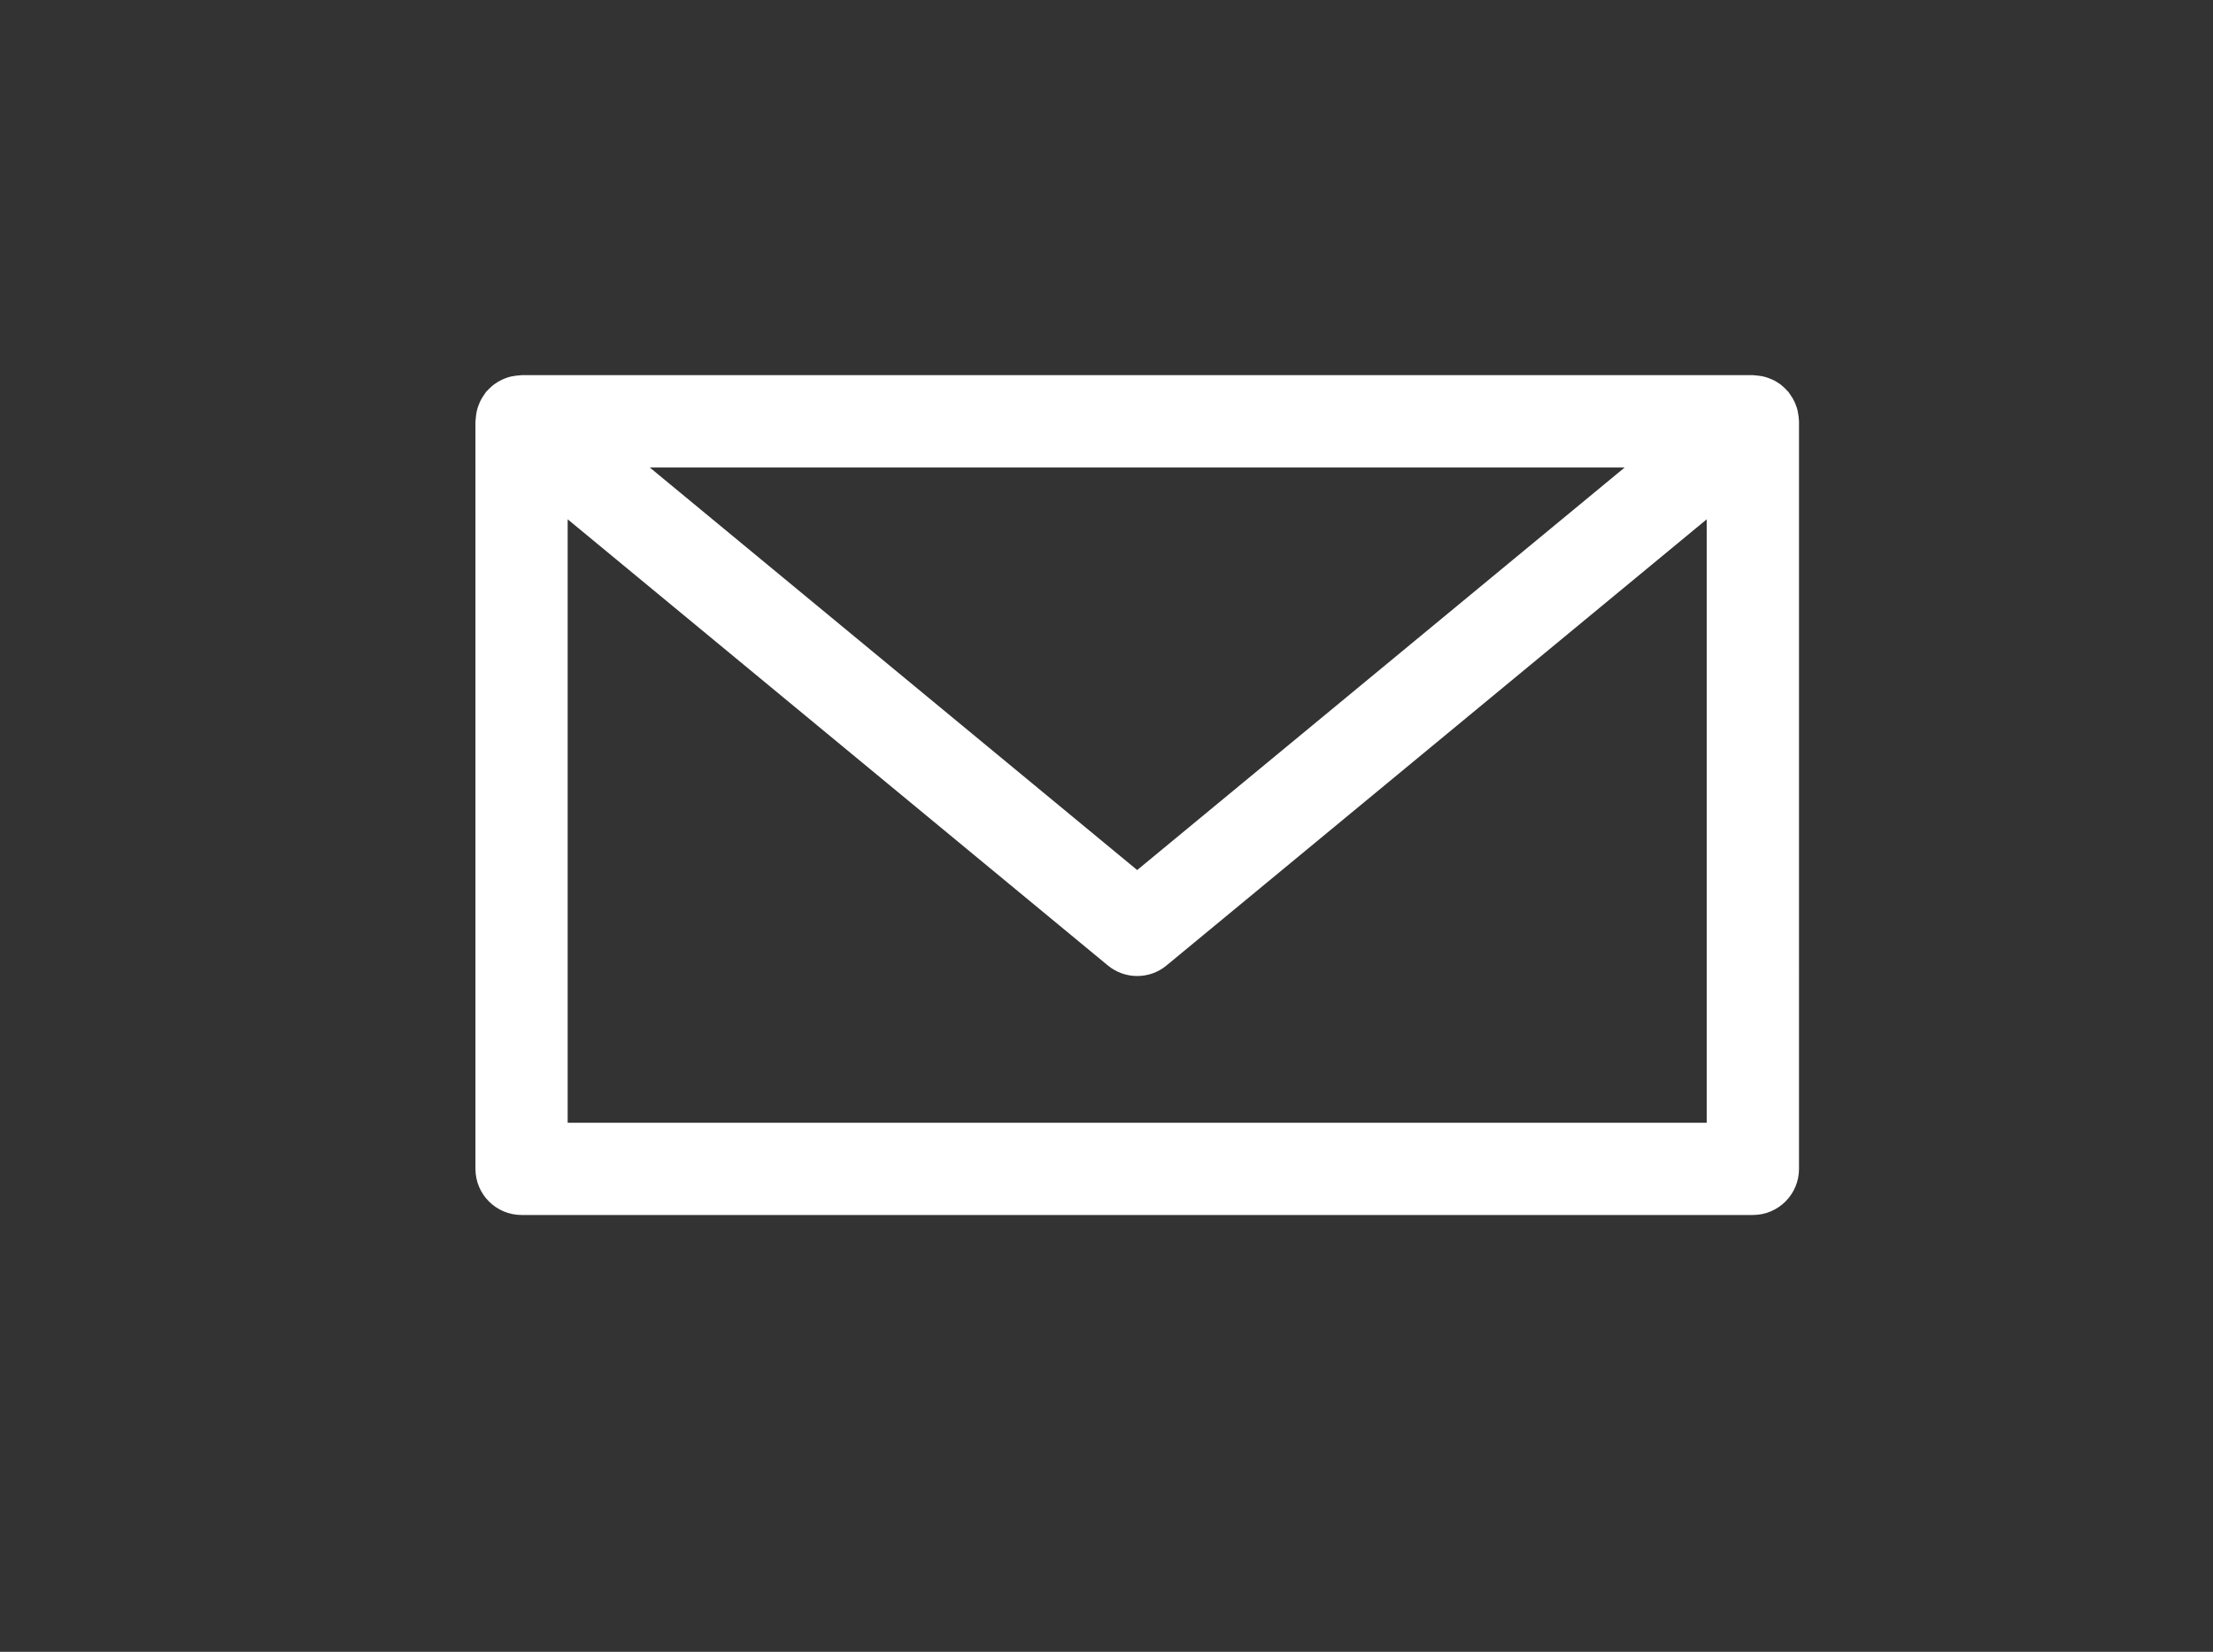 <svg version="1.1" id="Layer_1" xmlns="http://www.w3.org/2000/svg" xmlns:xlink="http://www.w3.org/1999/xlink" x="0px" y="0px" viewBox="0 0 71.992 53.729" enable-background="new 0 0 71.992 53.729" xml:space="preserve" preserveAspectRatio="xMinYMin meet">
<rect x="0" y="0" width="71.992" height="53.729" fill="#333333" stroke="none"/>
<path id="ALL_-_Contact" fill="#FFFFFF" d="M58.518,13.64c-0.002-0.055-0.008-0.106-0.018-0.16
    c-0.006-0.047-0.014-0.092-0.025-0.138c-0.012-0.048-0.025-0.095-0.045-0.142c-0.016-0.048-0.035-0.094-0.057-0.139
    c-0.02-0.041-0.041-0.081-0.064-0.121c-0.029-0.047-0.059-0.092-0.092-0.136c-0.014-0.019-0.021-0.038-0.037-0.056
    c-0.014-0.019-0.031-0.029-0.047-0.047c-0.035-0.04-0.074-0.077-0.113-0.113c-0.035-0.03-0.068-0.062-0.105-0.089
    c-0.041-0.027-0.082-0.056-0.123-0.08c-0.043-0.024-0.084-0.049-0.127-0.068c-0.045-0.021-0.088-0.037-0.137-0.055
    c-0.047-0.018-0.092-0.031-0.141-0.044c-0.045-0.011-0.09-0.021-0.137-0.025c-0.053-0.008-0.105-0.015-0.16-0.018
    c-0.023-0.001-0.043-0.006-0.066-0.006H16.967c-0.02,0-0.039,0.005-0.061,0.006c-0.057,0.002-0.115,0.01-0.172,0.019
    c-0.043,0.007-0.084,0.015-0.125,0.022c-0.053,0.015-0.102,0.028-0.152,0.048c-0.043,0.017-0.084,0.031-0.123,0.051
    c-0.047,0.021-0.092,0.047-0.137,0.073c-0.039,0.022-0.078,0.049-0.115,0.075c-0.039,0.028-0.076,0.061-0.111,0.093
    c-0.039,0.035-0.078,0.072-0.113,0.111c-0.014,0.018-0.031,0.028-0.047,0.047c-0.014,0.019-0.023,0.037-0.037,0.056
    c-0.033,0.044-0.062,0.089-0.09,0.136c-0.023,0.04-0.047,0.08-0.066,0.121c-0.021,0.045-0.039,0.091-0.057,0.139
    c-0.018,0.047-0.031,0.094-0.043,0.142c-0.012,0.046-0.02,0.091-0.027,0.137c-0.008,0.055-0.014,0.105-0.016,0.161
    c-0.002,0.021-0.008,0.044-0.008,0.066V38.02c0,0.829,0.672,1.5,1.5,1.5h40.057c0.828,0,1.5-0.671,1.5-1.5V13.707
    C58.523,13.684,58.518,13.662,58.518,13.64z M52.852,15.207L36.994,28.3L21.139,15.207H52.852z M18.467,36.521v-19.63l17.572,14.512
    c0.277,0.229,0.617,0.344,0.955,0.344c0.34,0,0.678-0.113,0.955-0.344l17.574-14.512v19.63H18.467z"></path>
</svg>
